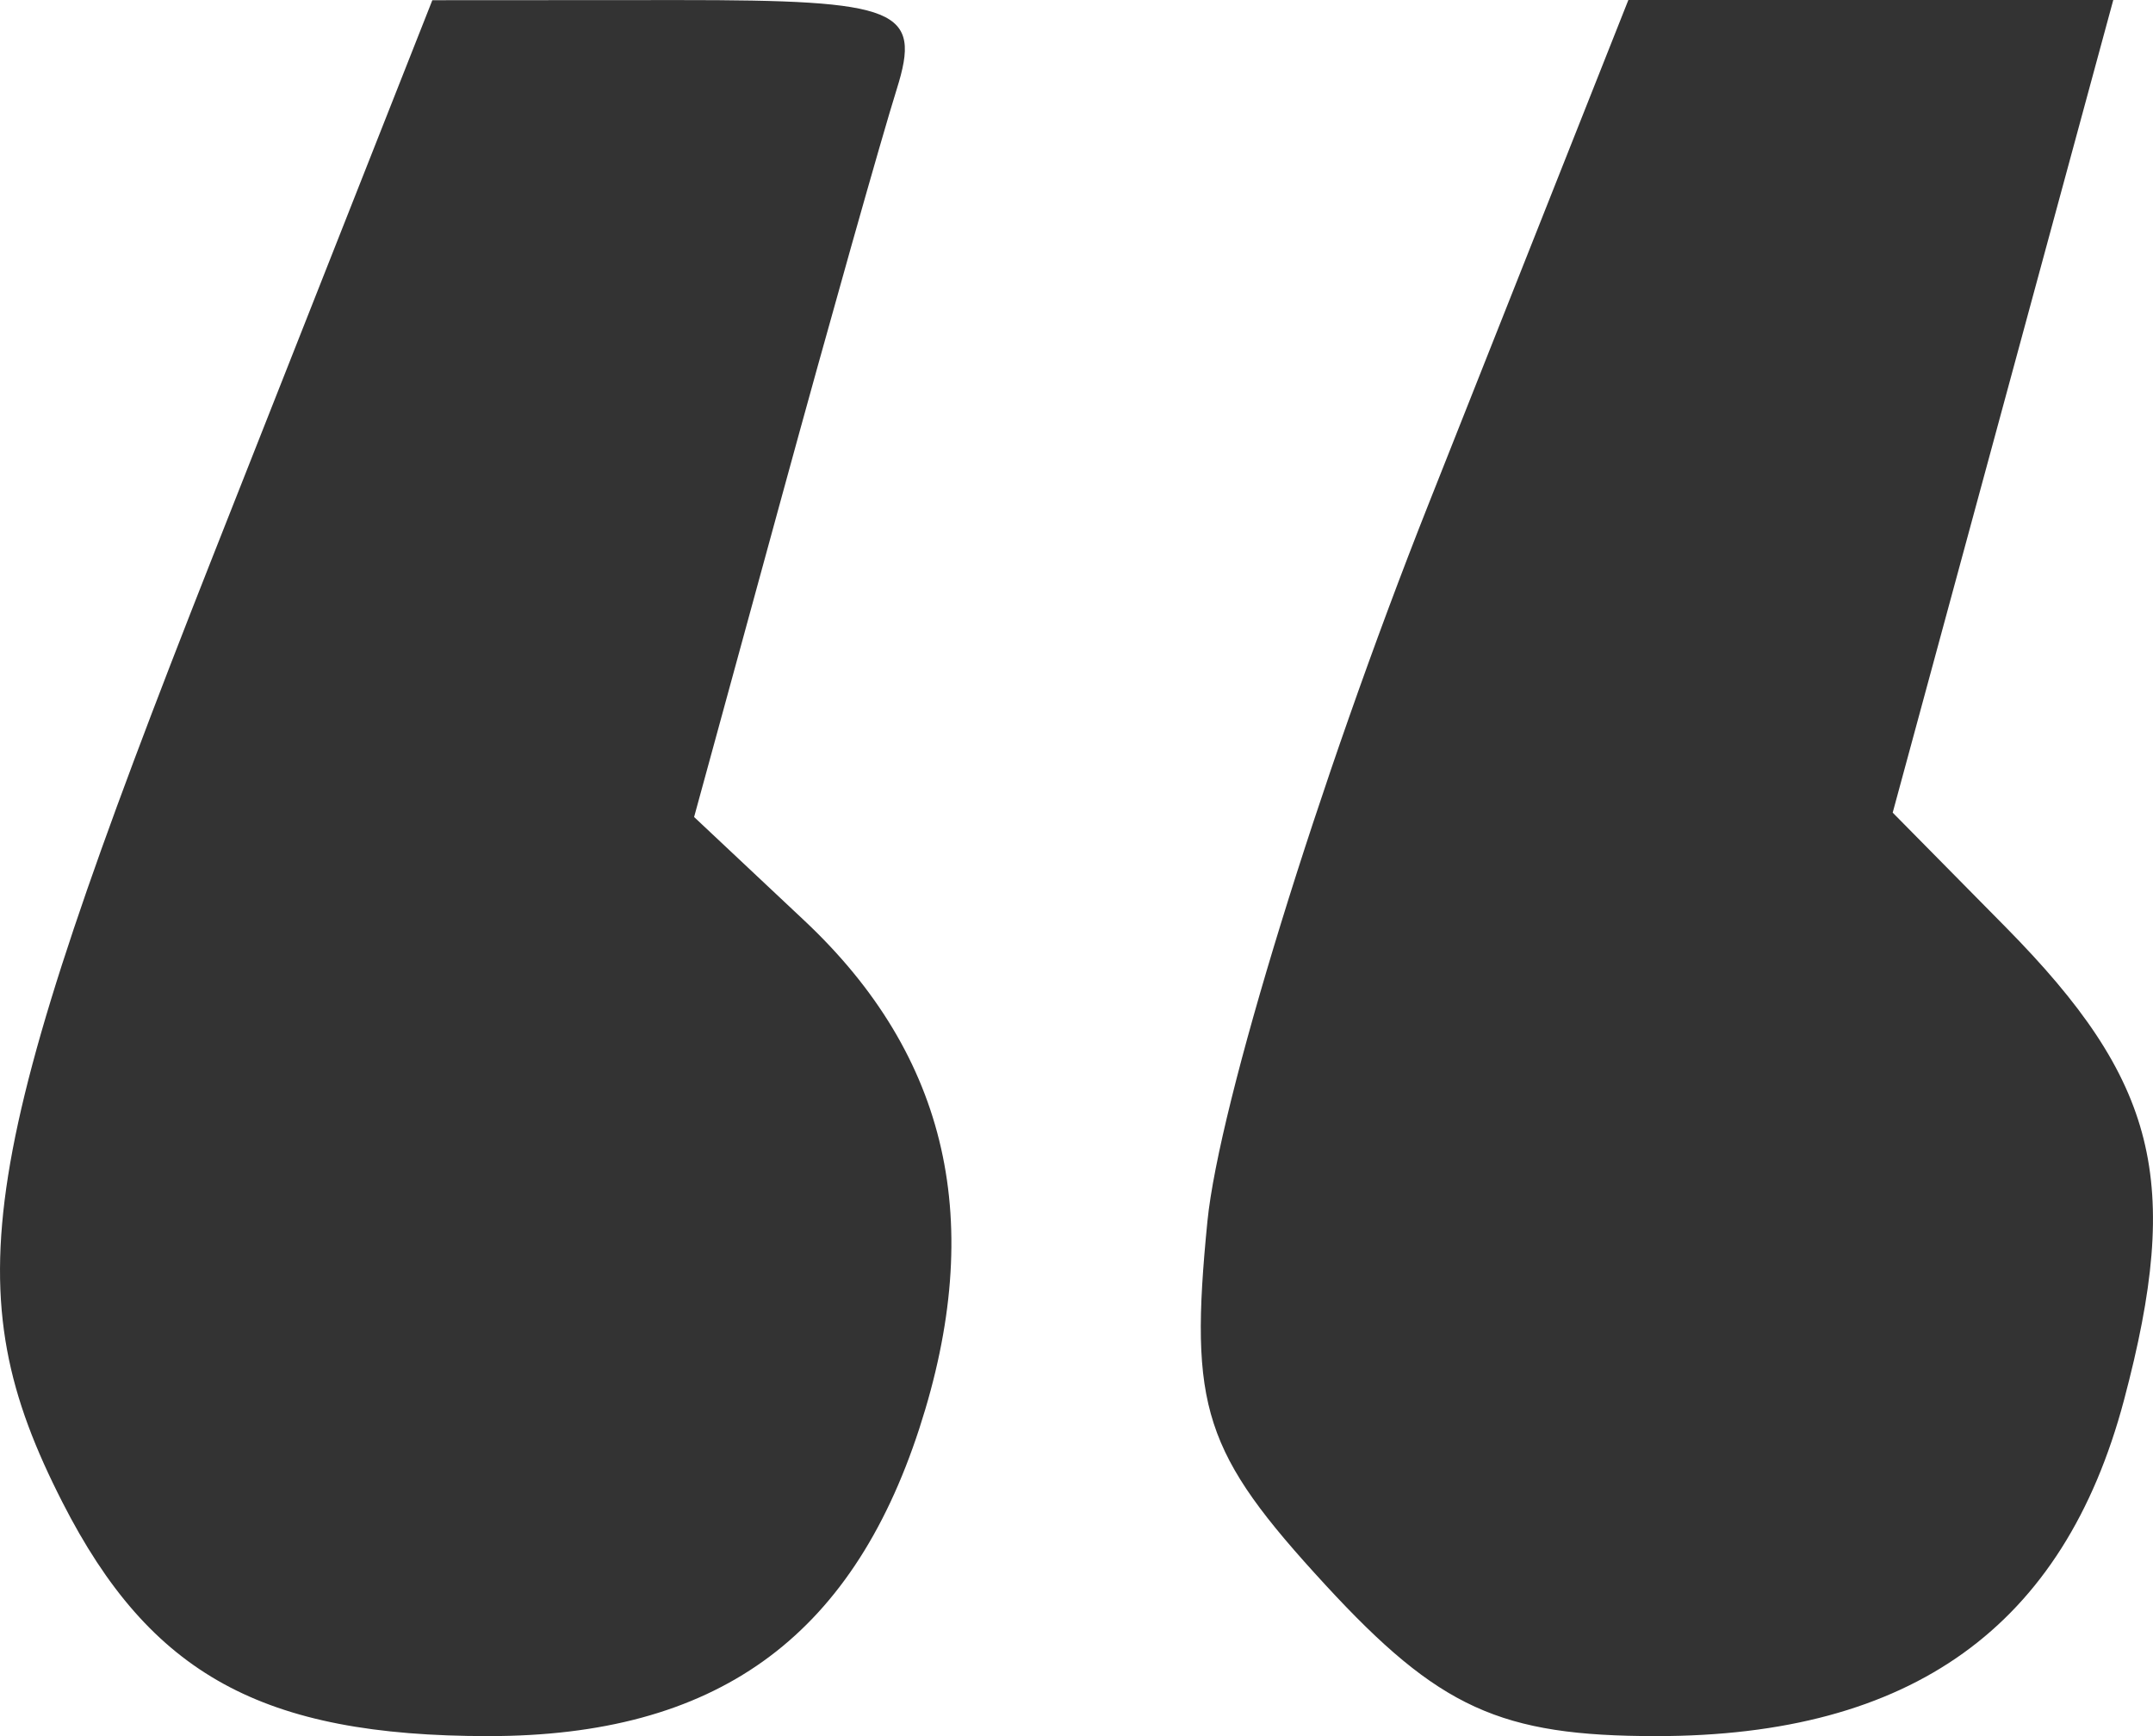 <?xml version="1.0" encoding="UTF-8"?> <svg xmlns="http://www.w3.org/2000/svg" width="31" height="25" viewBox="0 0 31 25" fill="none"> <path fill-rule="evenodd" clip-rule="evenodd" d="M3.059 8.024C-0.351 16.667 -0.656 18.585 0.9 21.635C2.165 24.116 3.777 25 7.033 25C10.294 25 12.249 23.604 13.237 20.57C14.201 17.607 13.659 15.209 11.582 13.257L9.994 11.765L11.252 7.166C11.944 4.636 12.691 1.989 12.912 1.283C13.273 0.132 12.947 5.46365e-07 9.769 0.001L6.225 0.003L3.059 8.024ZM20.567 7.264C18.984 11.259 17.552 15.905 17.385 17.588C17.119 20.276 17.326 20.914 19.086 22.825C20.718 24.596 21.602 25 23.846 25C27.524 25 29.715 23.426 30.582 20.163C31.422 17.001 31.064 15.566 28.879 13.351L27.252 11.702L28.84 5.851L30.428 0H26.936H23.446L20.567 7.264Z" fill="#333333"></path> </svg> 